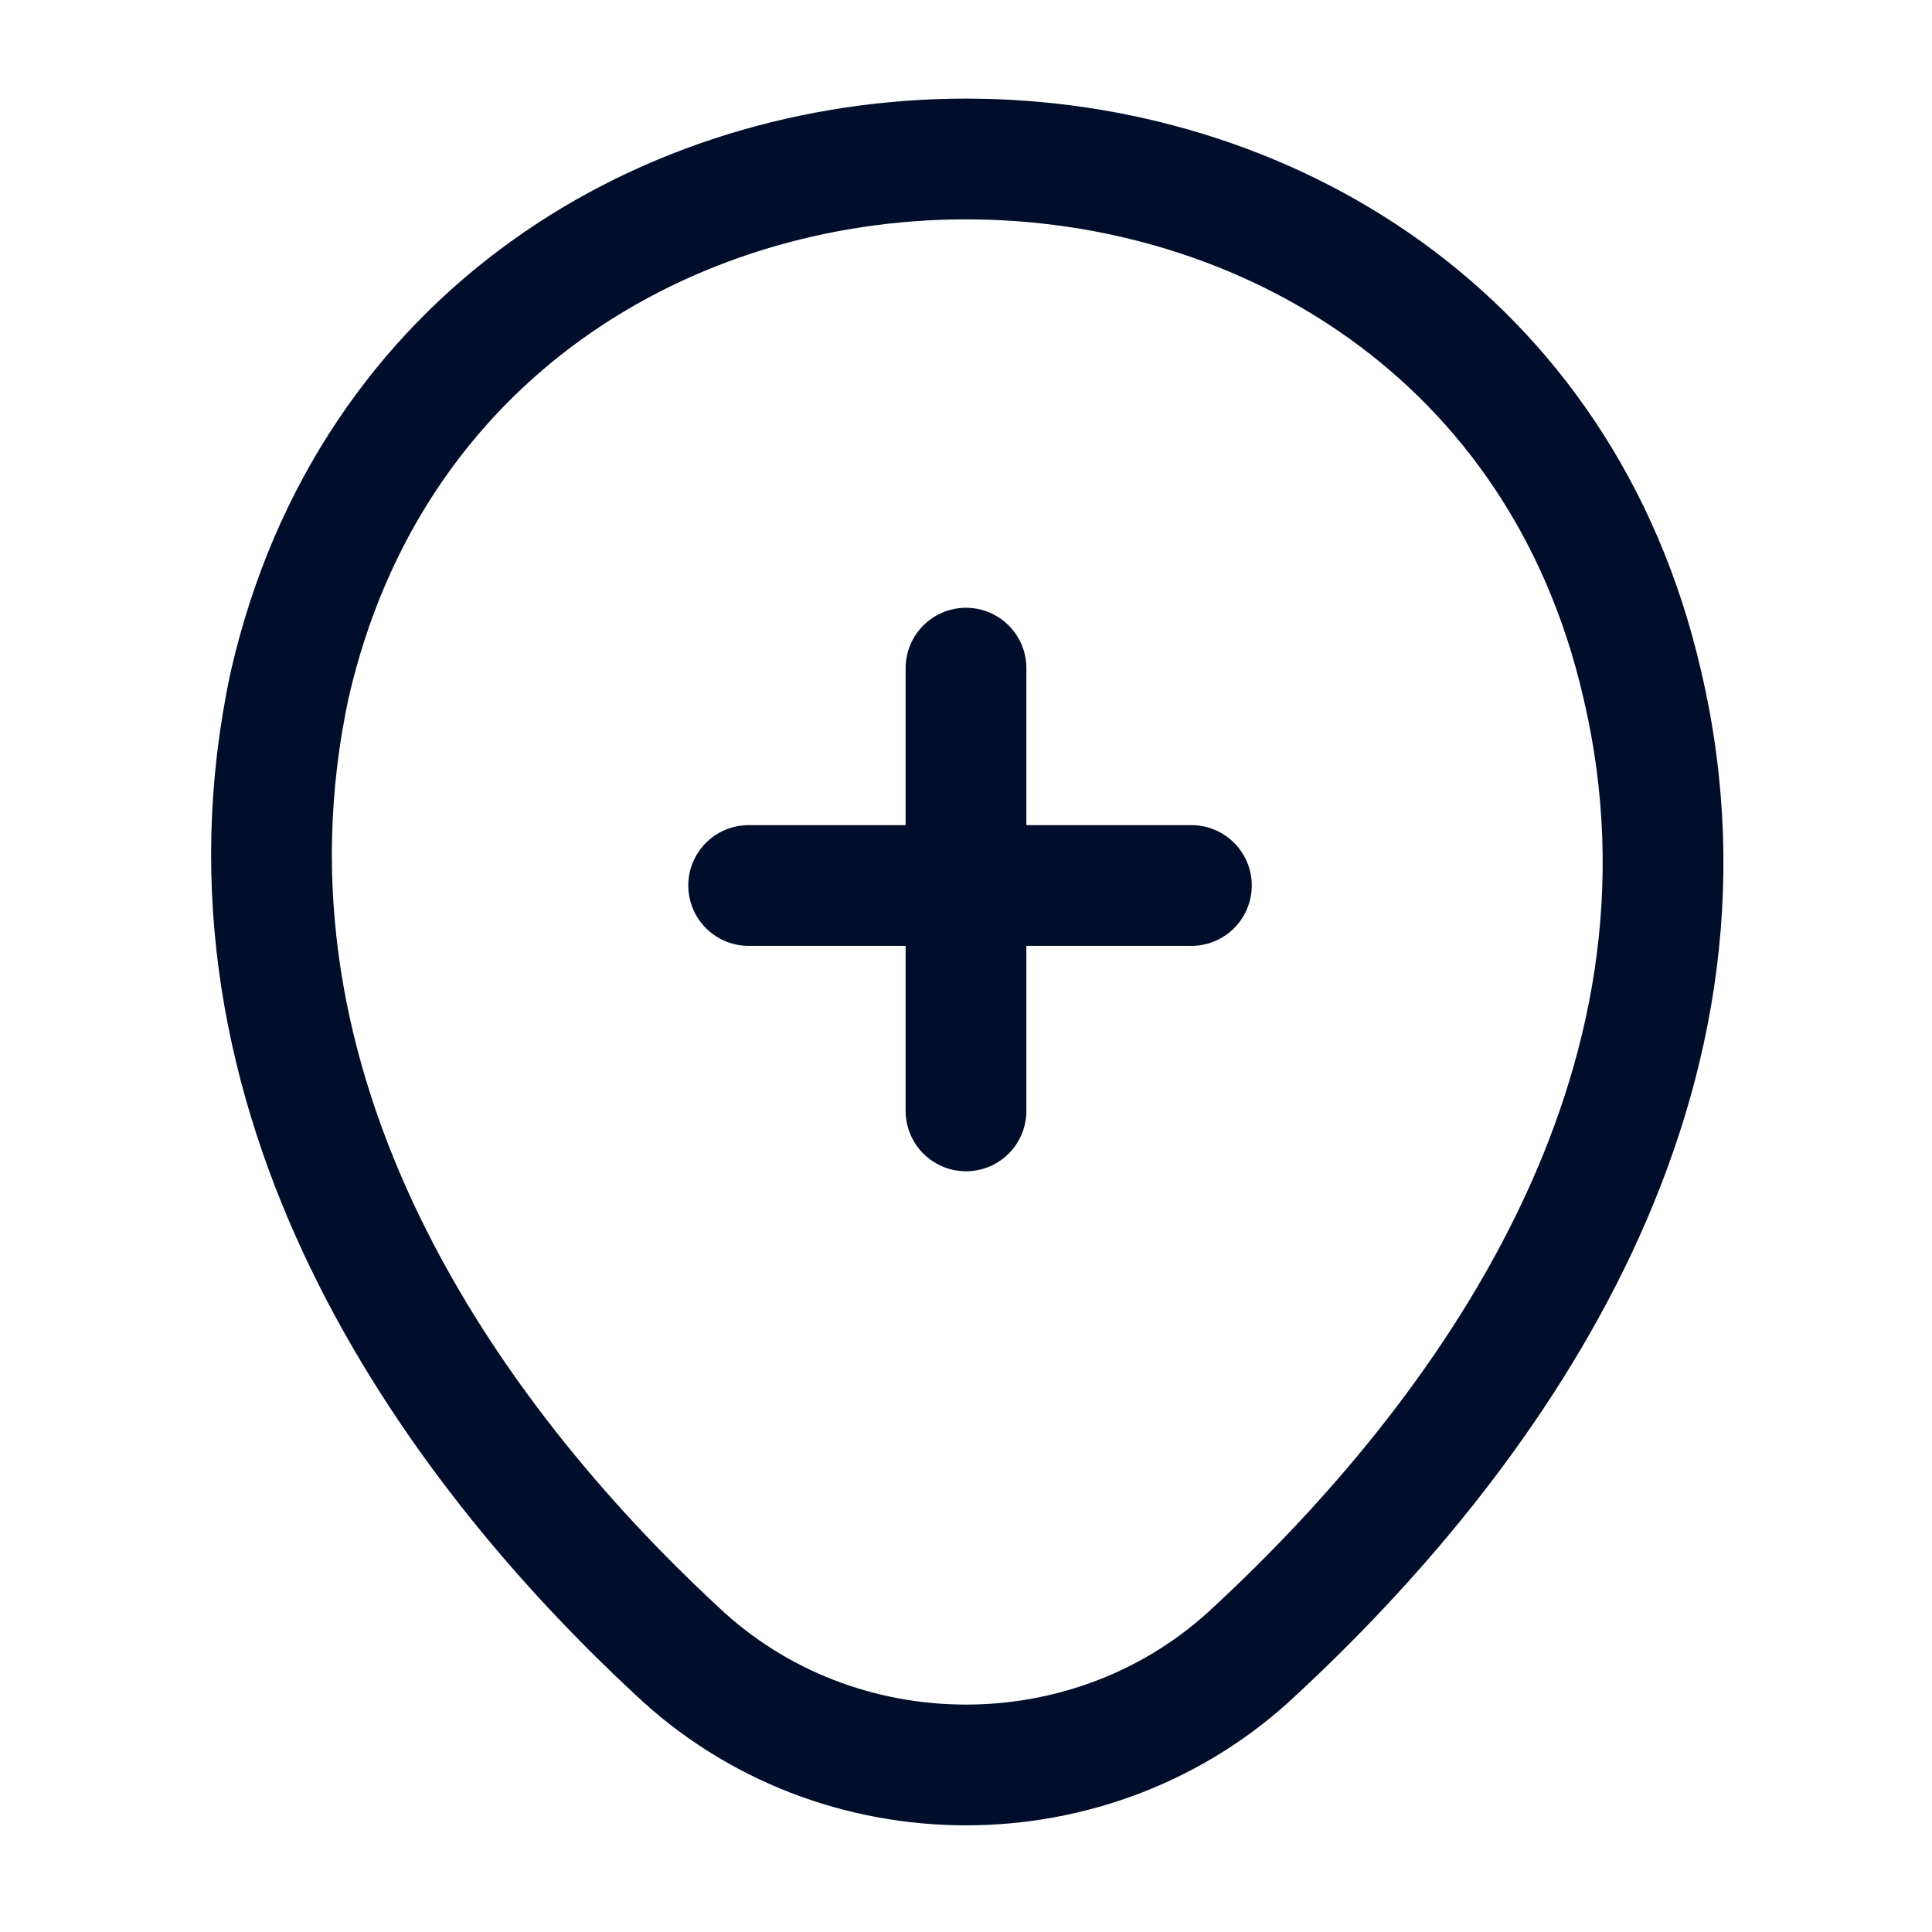<?xml version="1.0" encoding="utf-8"?>
<!-- Generator: Adobe Illustrator 23.0.1, SVG Export Plug-In . SVG Version: 6.00 Build 0)  -->
<svg version="1.1" id="Layer_1" xmlns="http://www.w3.org/2000/svg" xmlns:xlink="http://www.w3.org/1999/xlink" x="0px" y="0px"
	 viewBox="0 0 24 24" style="enable-background:new 0 0 24 24;" xml:space="preserve">
<style type="text/css">
	.st0{fill:none;stroke:#000E2C;stroke-width:1.5;stroke-linecap:round;}
	.st1{fill:none;stroke:#000E2C;stroke-width:1.5;}
</style>
<path class="st0" d="M9.3,11h5.5"/>
<path class="st0" d="M12,13.8V8.3"/>
<path class="st1" d="M3.6,8.5c2-8.7,14.8-8.7,16.8,0c1.2,5.1-2,9.4-4.8,12c-2,1.9-5.2,1.9-7.2,0C5.6,17.9,2.5,13.6,3.6,8.5z"/>
</svg>
